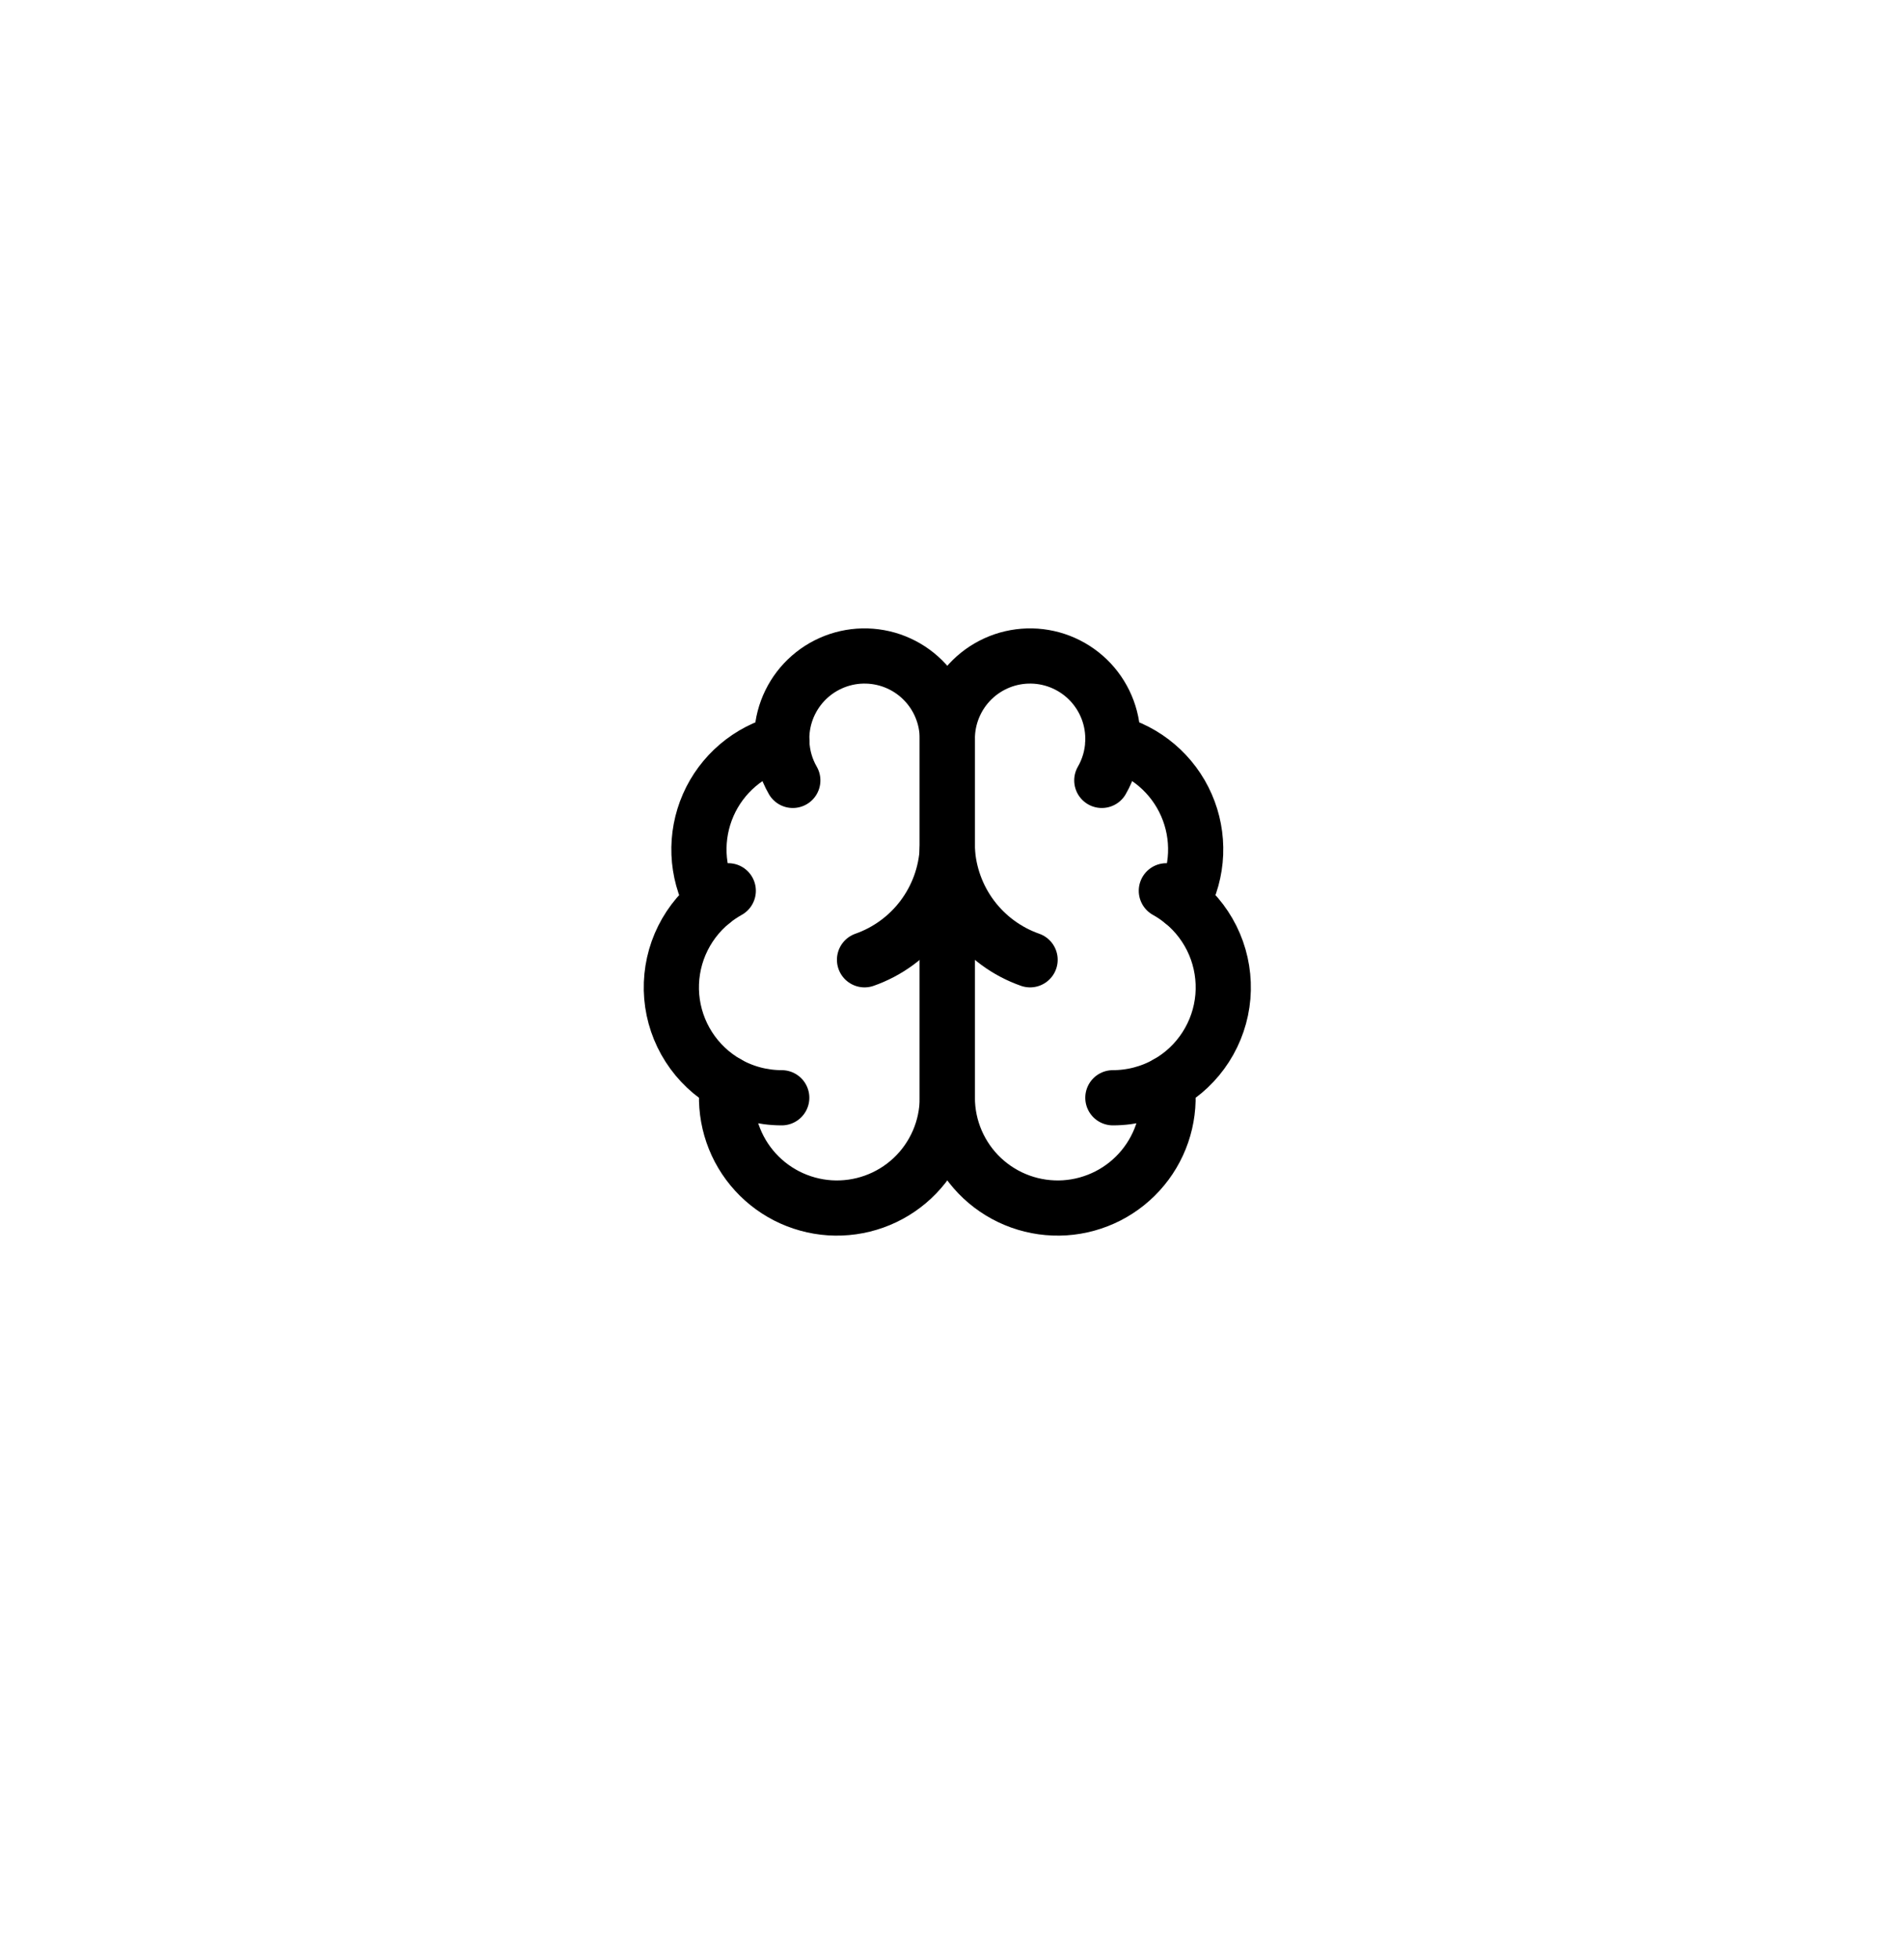 <svg width="69" height="71" viewBox="0 0 69 71" fill="none" xmlns="http://www.w3.org/2000/svg">
<g filter="url(#filter0_dddd_3386_1791)">
<rect x="2.335" y="1.48" width="64" height="64" rx="16" fill="white"/>
</g>
<path d="M34.33 26.779C34.331 26.379 34.252 25.983 34.098 25.614C33.944 25.245 33.718 24.911 33.432 24.63C33.147 24.35 32.809 24.13 32.437 23.982C32.065 23.834 31.667 23.763 31.267 23.771C30.868 23.779 30.474 23.868 30.108 24.031C29.743 24.194 29.414 24.428 29.14 24.72C28.867 25.012 28.655 25.355 28.516 25.73C28.377 26.106 28.315 26.505 28.333 26.904C27.745 27.055 27.2 27.338 26.737 27.732C26.275 28.125 25.908 28.618 25.665 29.174C25.422 29.73 25.308 30.334 25.332 30.941C25.357 31.547 25.519 32.14 25.807 32.674C25.301 33.085 24.904 33.614 24.648 34.213C24.393 34.813 24.289 35.466 24.343 36.115C24.398 36.765 24.611 37.391 24.963 37.939C25.315 38.488 25.796 38.942 26.363 39.262C26.293 39.805 26.335 40.355 26.486 40.881C26.637 41.406 26.894 41.895 27.242 42.317C27.589 42.739 28.02 43.086 28.506 43.335C28.993 43.584 29.525 43.731 30.071 43.767C30.617 43.802 31.164 43.725 31.678 43.541C32.193 43.357 32.665 43.069 33.064 42.695C33.463 42.321 33.781 41.87 33.999 41.368C34.217 40.867 34.329 40.326 34.33 39.779V26.779Z" stroke="black" stroke-width="2" stroke-linecap="round" stroke-linejoin="round"/>
<path d="M34.33 26.779C34.329 26.379 34.408 25.983 34.562 25.614C34.716 25.245 34.942 24.911 35.228 24.63C35.513 24.35 35.852 24.13 36.223 23.982C36.595 23.834 36.993 23.763 37.392 23.771C37.792 23.779 38.187 23.868 38.552 24.031C38.917 24.194 39.246 24.428 39.52 24.72C39.793 25.012 40.005 25.355 40.144 25.73C40.283 26.106 40.345 26.505 40.327 26.904C40.915 27.055 41.461 27.338 41.923 27.732C42.385 28.125 42.752 28.618 42.995 29.174C43.239 29.73 43.352 30.334 43.328 30.941C43.303 31.547 43.141 32.14 42.853 32.674C43.359 33.085 43.757 33.614 44.012 34.213C44.267 34.813 44.371 35.466 44.317 36.115C44.262 36.765 44.049 37.391 43.697 37.939C43.345 38.488 42.865 38.942 42.297 39.262C42.367 39.805 42.325 40.355 42.174 40.881C42.023 41.406 41.766 41.895 41.418 42.317C41.071 42.739 40.64 43.086 40.154 43.335C39.667 43.584 39.135 43.731 38.589 43.767C38.044 43.802 37.496 43.725 36.982 43.541C36.467 43.357 35.995 43.069 35.596 42.695C35.197 42.321 34.879 41.87 34.661 41.368C34.443 40.867 34.331 40.326 34.33 39.779V26.779Z" stroke="black" stroke-width="2" stroke-linecap="round" stroke-linejoin="round"/>
<path d="M37.33 34.779C36.49 34.484 35.757 33.946 35.223 33.234C34.689 32.522 34.379 31.668 34.33 30.779C34.282 31.668 33.971 32.522 33.437 33.234C32.903 33.946 32.17 34.484 31.33 34.779" stroke="black" stroke-width="2" stroke-linecap="round" stroke-linejoin="round"/>
<path d="M39.929 28.279C40.171 27.86 40.308 27.388 40.328 26.904" stroke="black" stroke-width="2" stroke-linecap="round" stroke-linejoin="round"/>
<path d="M28.333 26.904C28.353 27.388 28.489 27.86 28.731 28.279" stroke="black" stroke-width="2" stroke-linecap="round" stroke-linejoin="round"/>
<path d="M25.807 32.675C25.99 32.526 26.186 32.394 26.392 32.279" stroke="black" stroke-width="2" stroke-linecap="round" stroke-linejoin="round"/>
<path d="M42.268 32.279C42.474 32.394 42.67 32.526 42.853 32.675" stroke="black" stroke-width="2" stroke-linecap="round" stroke-linejoin="round"/>
<path d="M28.33 39.779C27.641 39.779 26.963 39.602 26.363 39.263" stroke="black" stroke-width="2" stroke-linecap="round" stroke-linejoin="round"/>
<path d="M42.297 39.263C41.697 39.602 41.019 39.779 40.33 39.779" stroke="black" stroke-width="2" stroke-linecap="round" stroke-linejoin="round"/>
<defs>
<filter id="filter0_dddd_3386_1791" x="0.085" y="0.48" width="68.5" height="70.25" filterUnits="userSpaceOnUse" color-interpolation-filters="sRGB">
<feFlood flood-opacity="0" result="BackgroundImageFix"/>
<feColorMatrix in="SourceAlpha" type="matrix" values="0 0 0 0 0 0 0 0 0 0 0 0 0 0 0 0 0 0 127 0" result="hardAlpha"/>
<feMorphology radius="1" operator="erode" in="SourceAlpha" result="effect1_dropShadow_3386_1791"/>
<feOffset dy="3"/>
<feGaussianBlur stdDeviation="1.5"/>
<feComposite in2="hardAlpha" operator="out"/>
<feColorMatrix type="matrix" values="0 0 0 0 0 0 0 0 0 0 0 0 0 0 0 0 0 0 0.03 0"/>
<feBlend mode="normal" in2="BackgroundImageFix" result="effect1_dropShadow_3386_1791"/>
<feColorMatrix in="SourceAlpha" type="matrix" values="0 0 0 0 0 0 0 0 0 0 0 0 0 0 0 0 0 0 127 0" result="hardAlpha"/>
<feMorphology radius="0.75" operator="erode" in="SourceAlpha" result="effect2_dropShadow_3386_1791"/>
<feOffset dy="3"/>
<feGaussianBlur stdDeviation="1.5"/>
<feComposite in2="hardAlpha" operator="out"/>
<feColorMatrix type="matrix" values="0 0 0 0 0 0 0 0 0 0 0 0 0 0 0 0 0 0 0.06 0"/>
<feBlend mode="normal" in2="effect1_dropShadow_3386_1791" result="effect2_dropShadow_3386_1791"/>
<feColorMatrix in="SourceAlpha" type="matrix" values="0 0 0 0 0 0 0 0 0 0 0 0 0 0 0 0 0 0 127 0" result="hardAlpha"/>
<feMorphology radius="0.5" operator="erode" in="SourceAlpha" result="effect3_dropShadow_3386_1791"/>
<feOffset dy="1"/>
<feGaussianBlur stdDeviation="0.5"/>
<feComposite in2="hardAlpha" operator="out"/>
<feColorMatrix type="matrix" values="0 0 0 0 0 0 0 0 0 0 0 0 0 0 0 0 0 0 0.06 0"/>
<feBlend mode="normal" in2="effect2_dropShadow_3386_1791" result="effect3_dropShadow_3386_1791"/>
<feColorMatrix in="SourceAlpha" type="matrix" values="0 0 0 0 0 0 0 0 0 0 0 0 0 0 0 0 0 0 127 0" result="hardAlpha"/>
<feMorphology radius="1" operator="dilate" in="SourceAlpha" result="effect4_dropShadow_3386_1791"/>
<feOffset/>
<feComposite in2="hardAlpha" operator="out"/>
<feColorMatrix type="matrix" values="0 0 0 0 0 0 0 0 0 0 0 0 0 0 0 0 0 0 0.06 0"/>
<feBlend mode="normal" in2="effect3_dropShadow_3386_1791" result="effect4_dropShadow_3386_1791"/>
<feBlend mode="normal" in="SourceGraphic" in2="effect4_dropShadow_3386_1791" result="shape"/>
</filter>
</defs>
</svg>
